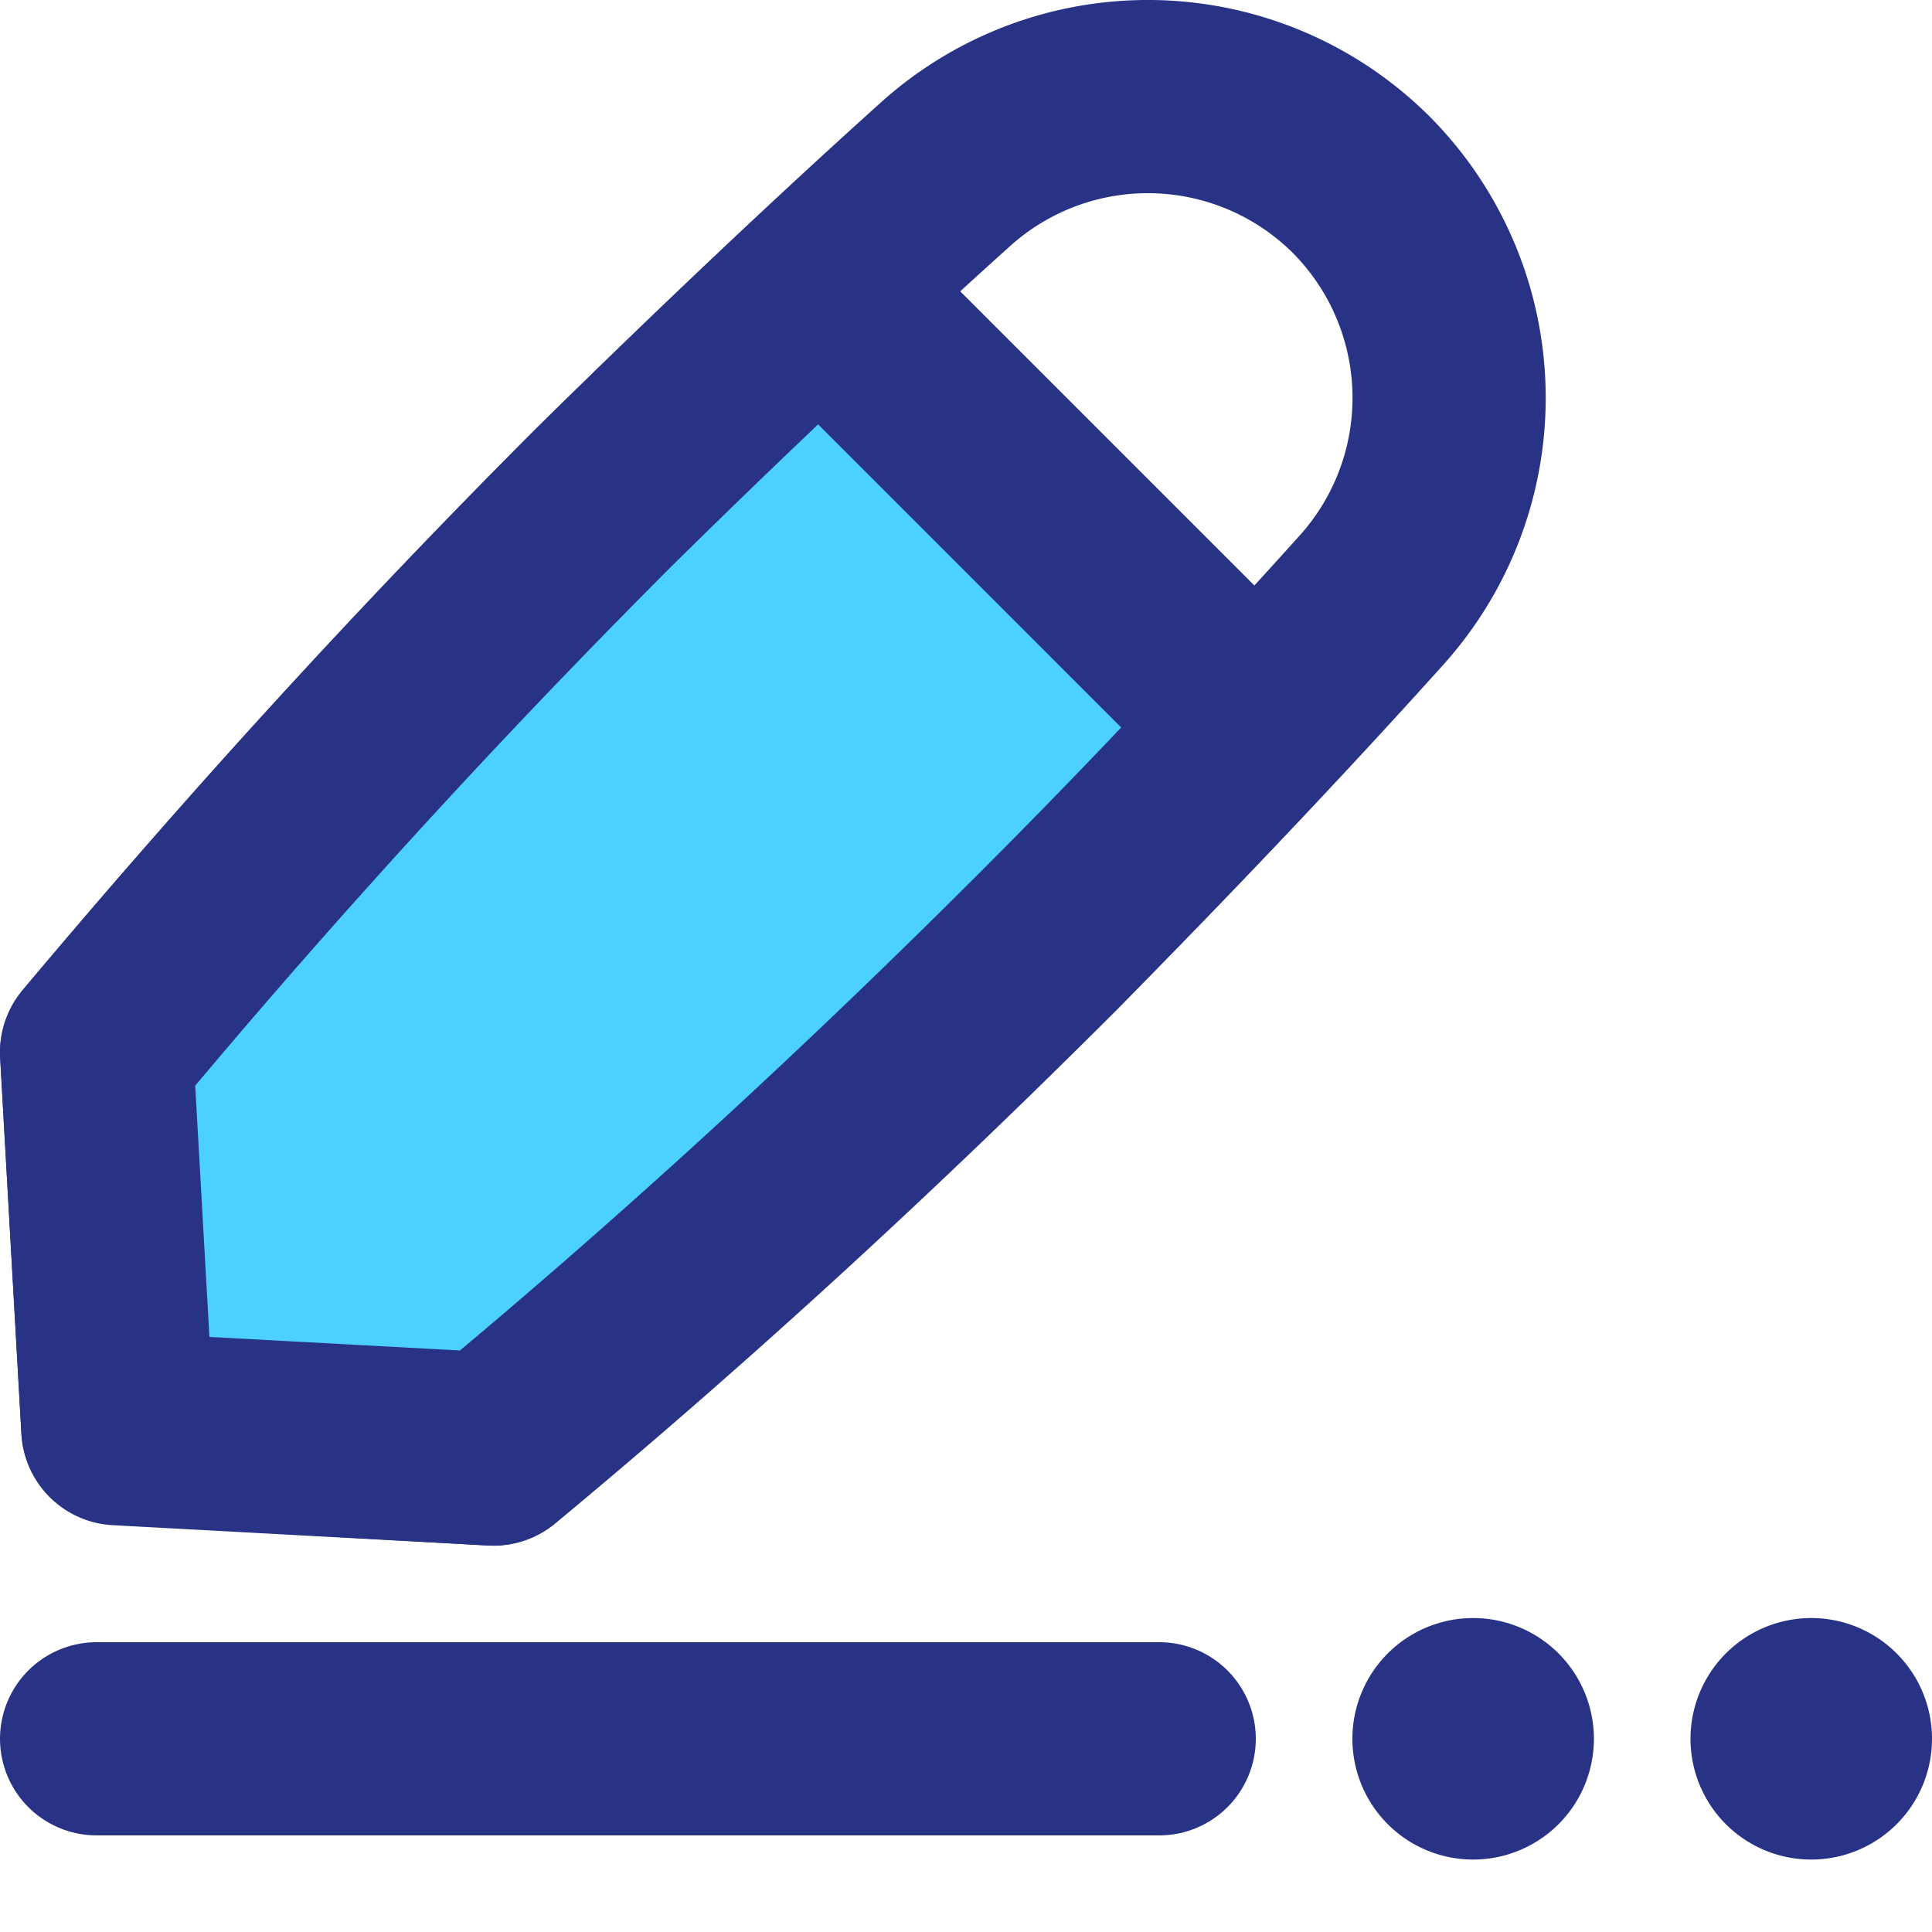<svg xmlns="http://www.w3.org/2000/svg" width="20" height="20" viewBox="0 0 20 20"><g><g><g><path fill="none" stroke="#283386" stroke-linejoin="round" stroke-miterlimit="50" stroke-width="2" d="M1.22 14.781v0l3.89.22c2-1.66 3.9-3.41 5.76-5.27 1.13-1.15 2.25-2.32 3.32-3.51a3.13 3.13 0 0 0-.1-4.31v0a3.13 3.13 0 0 0-4.31-.1c-1.19 1.07-2.36 2.19-3.51 3.32A91.634 91.634 0 0 0 1 10.891z"/></g><g><path fill="none" stroke="#283386" stroke-linecap="round" stroke-linejoin="round" stroke-miterlimit="50" stroke-width="2" d="M8.8 3.29l3.91 3.91"/></g><g><path fill="#4bd0ff" d="M8.49 3C7.74 3.7 7 4.41 6.26 5.14A85.985 85.985 0 0 0 1 10.9l.22 3.89L5.1 15c2-1.66 3.9-3.41 5.76-5.27C11.59 9 12.3 8.26 13 7.51z"/><path fill="none" stroke="#283386" stroke-linejoin="round" stroke-miterlimit="50" stroke-width="2" d="M8.49 3C7.74 3.7 7 4.41 6.26 5.14A85.985 85.985 0 0 0 1 10.9l.22 3.89v0L5.1 15c2-1.66 3.9-3.41 5.76-5.27C11.59 9 12.3 8.26 13 7.51z"/></g><g><path fill="#4bd0ff" d="M1 18h11"/><path fill="none" stroke="#283386" stroke-linecap="round" stroke-linejoin="round" stroke-miterlimit="50" stroke-width="2" d="M1 18h11"/></g><g><path fill="#283386" d="M15.25 19.25a1.25 1.25 0 1 0 0-2.5 1.25 1.25 0 0 0 0 2.5z"/></g><g><path fill="#283386" d="M18.75 19.25a1.25 1.25 0 1 0 0-2.5 1.25 1.25 0 0 0 0 2.5z"/></g></g></g></svg>